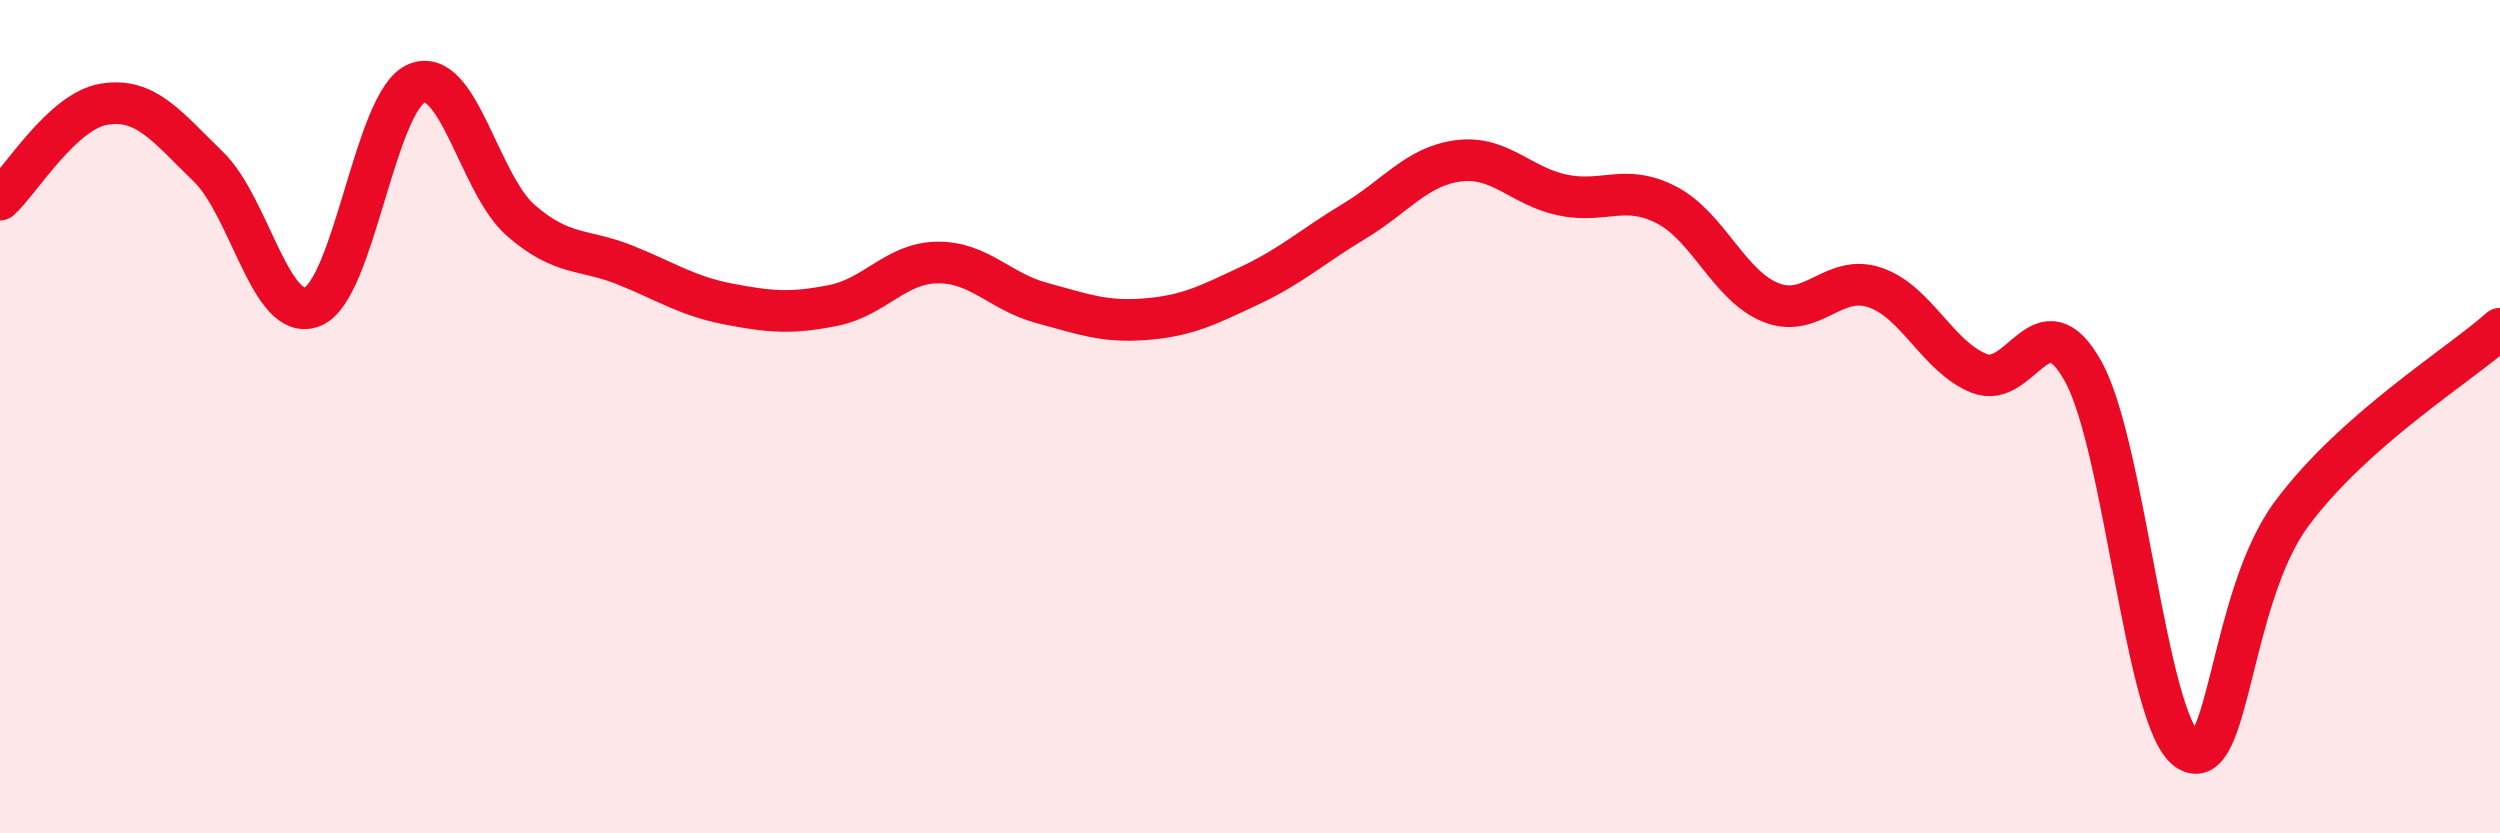 
    <svg width="60" height="20" viewBox="0 0 60 20" xmlns="http://www.w3.org/2000/svg">
      <path
        d="M 0,4.79 C 0.5,4.33 1.5,2.66 2.5,2.5 C 3.5,2.34 4,3.03 5,4 C 6,4.97 6.5,7.76 7.5,7.36 C 8.5,6.96 9,2.41 10,2 C 11,1.59 11.5,4.42 12.5,5.29 C 13.5,6.16 14,5.96 15,6.36 C 16,6.76 16.5,7.11 17.5,7.3 C 18.5,7.49 19,7.53 20,7.33 C 21,7.13 21.5,6.31 22.5,6.3 C 23.5,6.29 24,7 25,7.27 C 26,7.54 26.5,7.74 27.5,7.66 C 28.5,7.58 29,7.32 30,6.85 C 31,6.38 31.5,5.91 32.5,5.31 C 33.5,4.71 34,3.99 35,3.86 C 36,3.73 36.5,4.47 37.5,4.68 C 38.5,4.89 39,4.4 40,4.92 C 41,5.44 41.5,6.86 42.5,7.26 C 43.5,7.66 44,6.56 45,6.9 C 46,7.24 46.5,8.56 47.5,8.96 C 48.5,9.36 49,7.11 50,8.92 C 51,10.73 51.5,17.32 52.5,18 C 53.5,18.68 53.5,14.35 55,12.33 C 56.5,10.31 59,8.78 60,7.89L60 20L0 20Z"
        fill="#EB0A25"
        opacity="0.1"
        stroke-linecap="round"
        stroke-linejoin="round"
      />
      <path
        d="M 0,4.79 C 0.5,4.33 1.5,2.66 2.5,2.5 C 3.5,2.34 4,3.03 5,4 C 6,4.97 6.5,7.76 7.5,7.36 C 8.5,6.96 9,2.41 10,2 C 11,1.59 11.5,4.42 12.5,5.29 C 13.5,6.16 14,5.96 15,6.36 C 16,6.76 16.5,7.11 17.5,7.3 C 18.5,7.49 19,7.53 20,7.33 C 21,7.13 21.5,6.31 22.5,6.3 C 23.5,6.29 24,7 25,7.27 C 26,7.54 26.5,7.74 27.5,7.66 C 28.5,7.58 29,7.32 30,6.85 C 31,6.38 31.5,5.91 32.5,5.31 C 33.5,4.71 34,3.99 35,3.86 C 36,3.73 36.5,4.47 37.5,4.68 C 38.5,4.89 39,4.4 40,4.92 C 41,5.44 41.5,6.86 42.5,7.26 C 43.5,7.66 44,6.56 45,6.9 C 46,7.24 46.5,8.56 47.5,8.96 C 48.5,9.36 49,7.11 50,8.92 C 51,10.73 51.5,17.32 52.5,18 C 53.5,18.68 53.5,14.35 55,12.33 C 56.5,10.31 59,8.78 60,7.89"
        stroke="#EB0A25"
        stroke-width="1"
        fill="none"
        stroke-linecap="round"
        stroke-linejoin="round"
      />
    </svg>
  